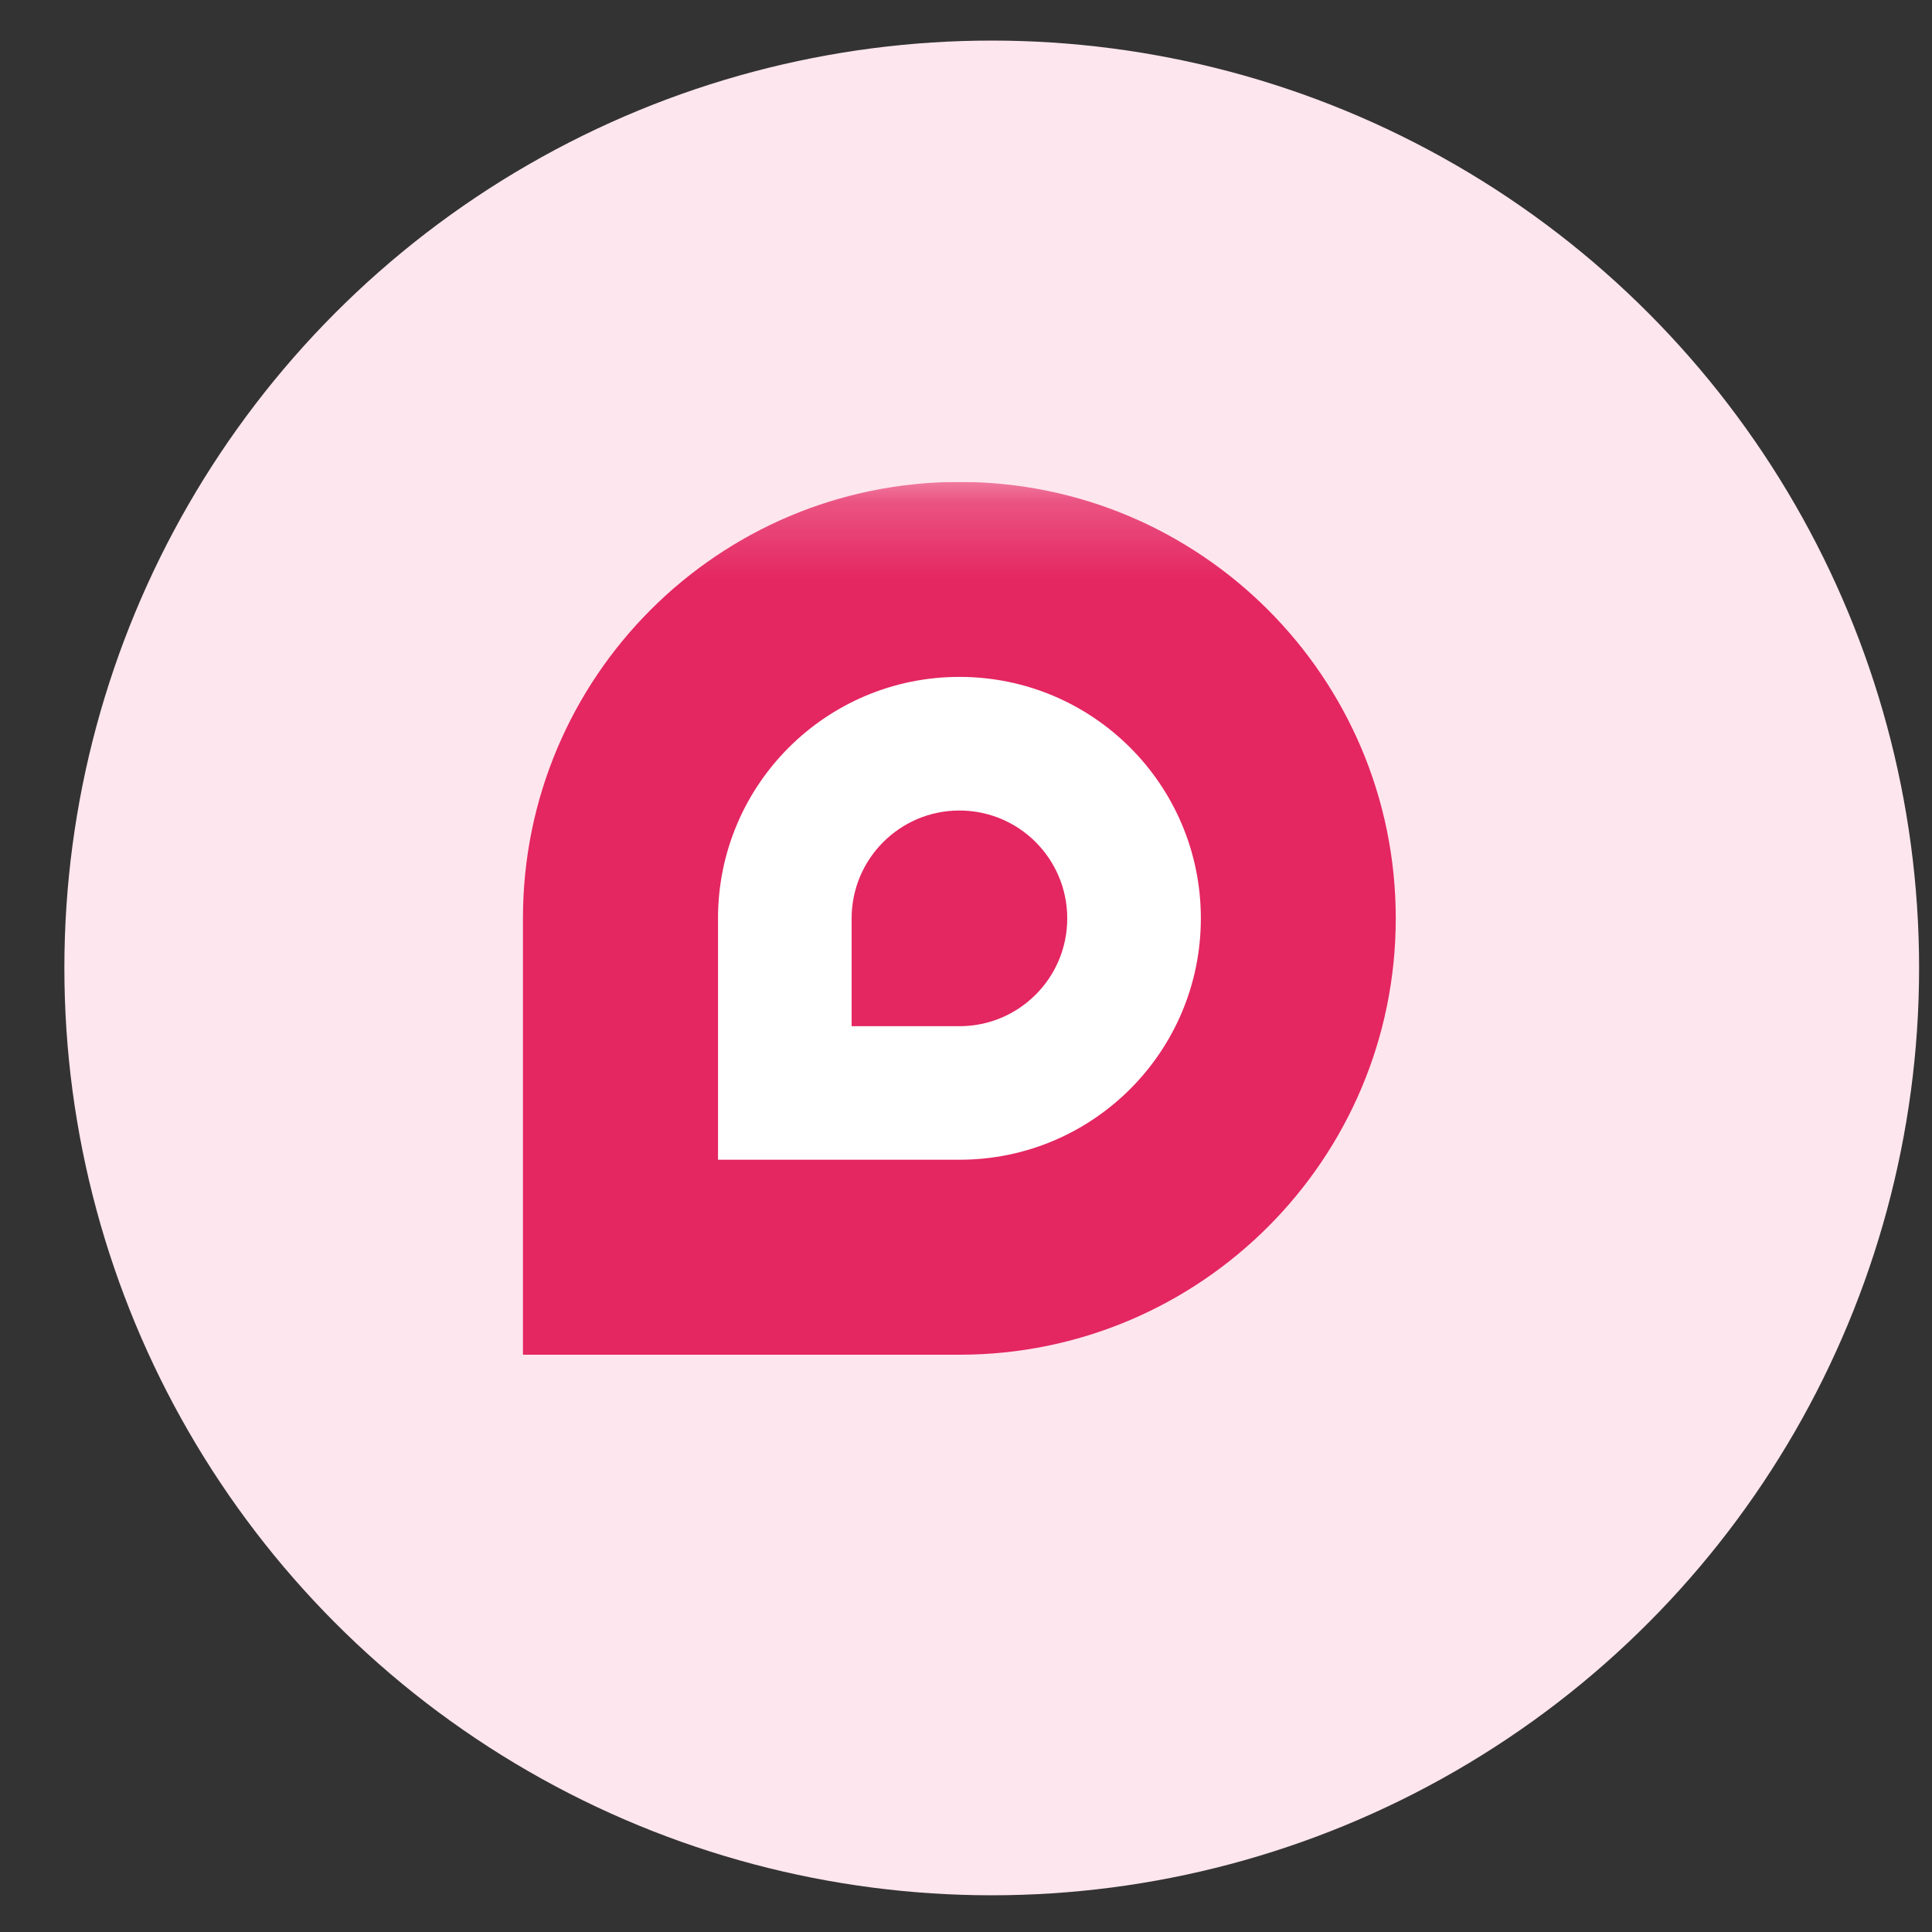 <svg width="25" height="25" viewBox="0 0 25 25" fill="none" xmlns="http://www.w3.org/2000/svg">
<rect x="0" y="0" width="25" height="25" fill="#333333" stroke="none"/>
<circle cx="12.833" cy="12.525" r="12" fill="#FEE6EE"/>
<g clip-path="url(#clip0_9059_9373)">
<mask id="mask0_9059_9373" style="mask-type:luminance" maskUnits="userSpaceOnUse" x="3" y="6" width="19" height="17">
<path d="M21.115 6.236H3.667V22.075H21.115V6.236Z" fill="white"/>
</mask>
<g mask="url(#mask0_9059_9373)">
<path d="M12.414 6.236C9.294 6.236 6.767 8.764 6.767 11.883V17.53H12.414C15.532 17.53 18.061 15.002 18.061 11.883C18.061 8.764 15.532 6.236 12.414 6.236Z" fill="#E42661"/>
</g>
<path d="M12.415 13.279H11.02V11.884C11.02 11.113 11.645 10.488 12.415 10.488C13.186 10.488 13.81 11.113 13.81 11.884C13.81 12.655 13.186 13.279 12.415 13.279ZM12.415 8.759C10.69 8.759 9.291 10.157 9.291 11.883V15.007H12.415C14.141 15.007 15.539 13.609 15.539 11.883C15.539 10.157 14.141 8.759 12.415 8.759Z" fill="white"/>
</g>
<defs>
<clipPath id="clip0_9059_9373">
<rect width="12" height="11.579" fill="white" transform="translate(6.333 6.236)"/>
</clipPath>
</defs>
</svg>
